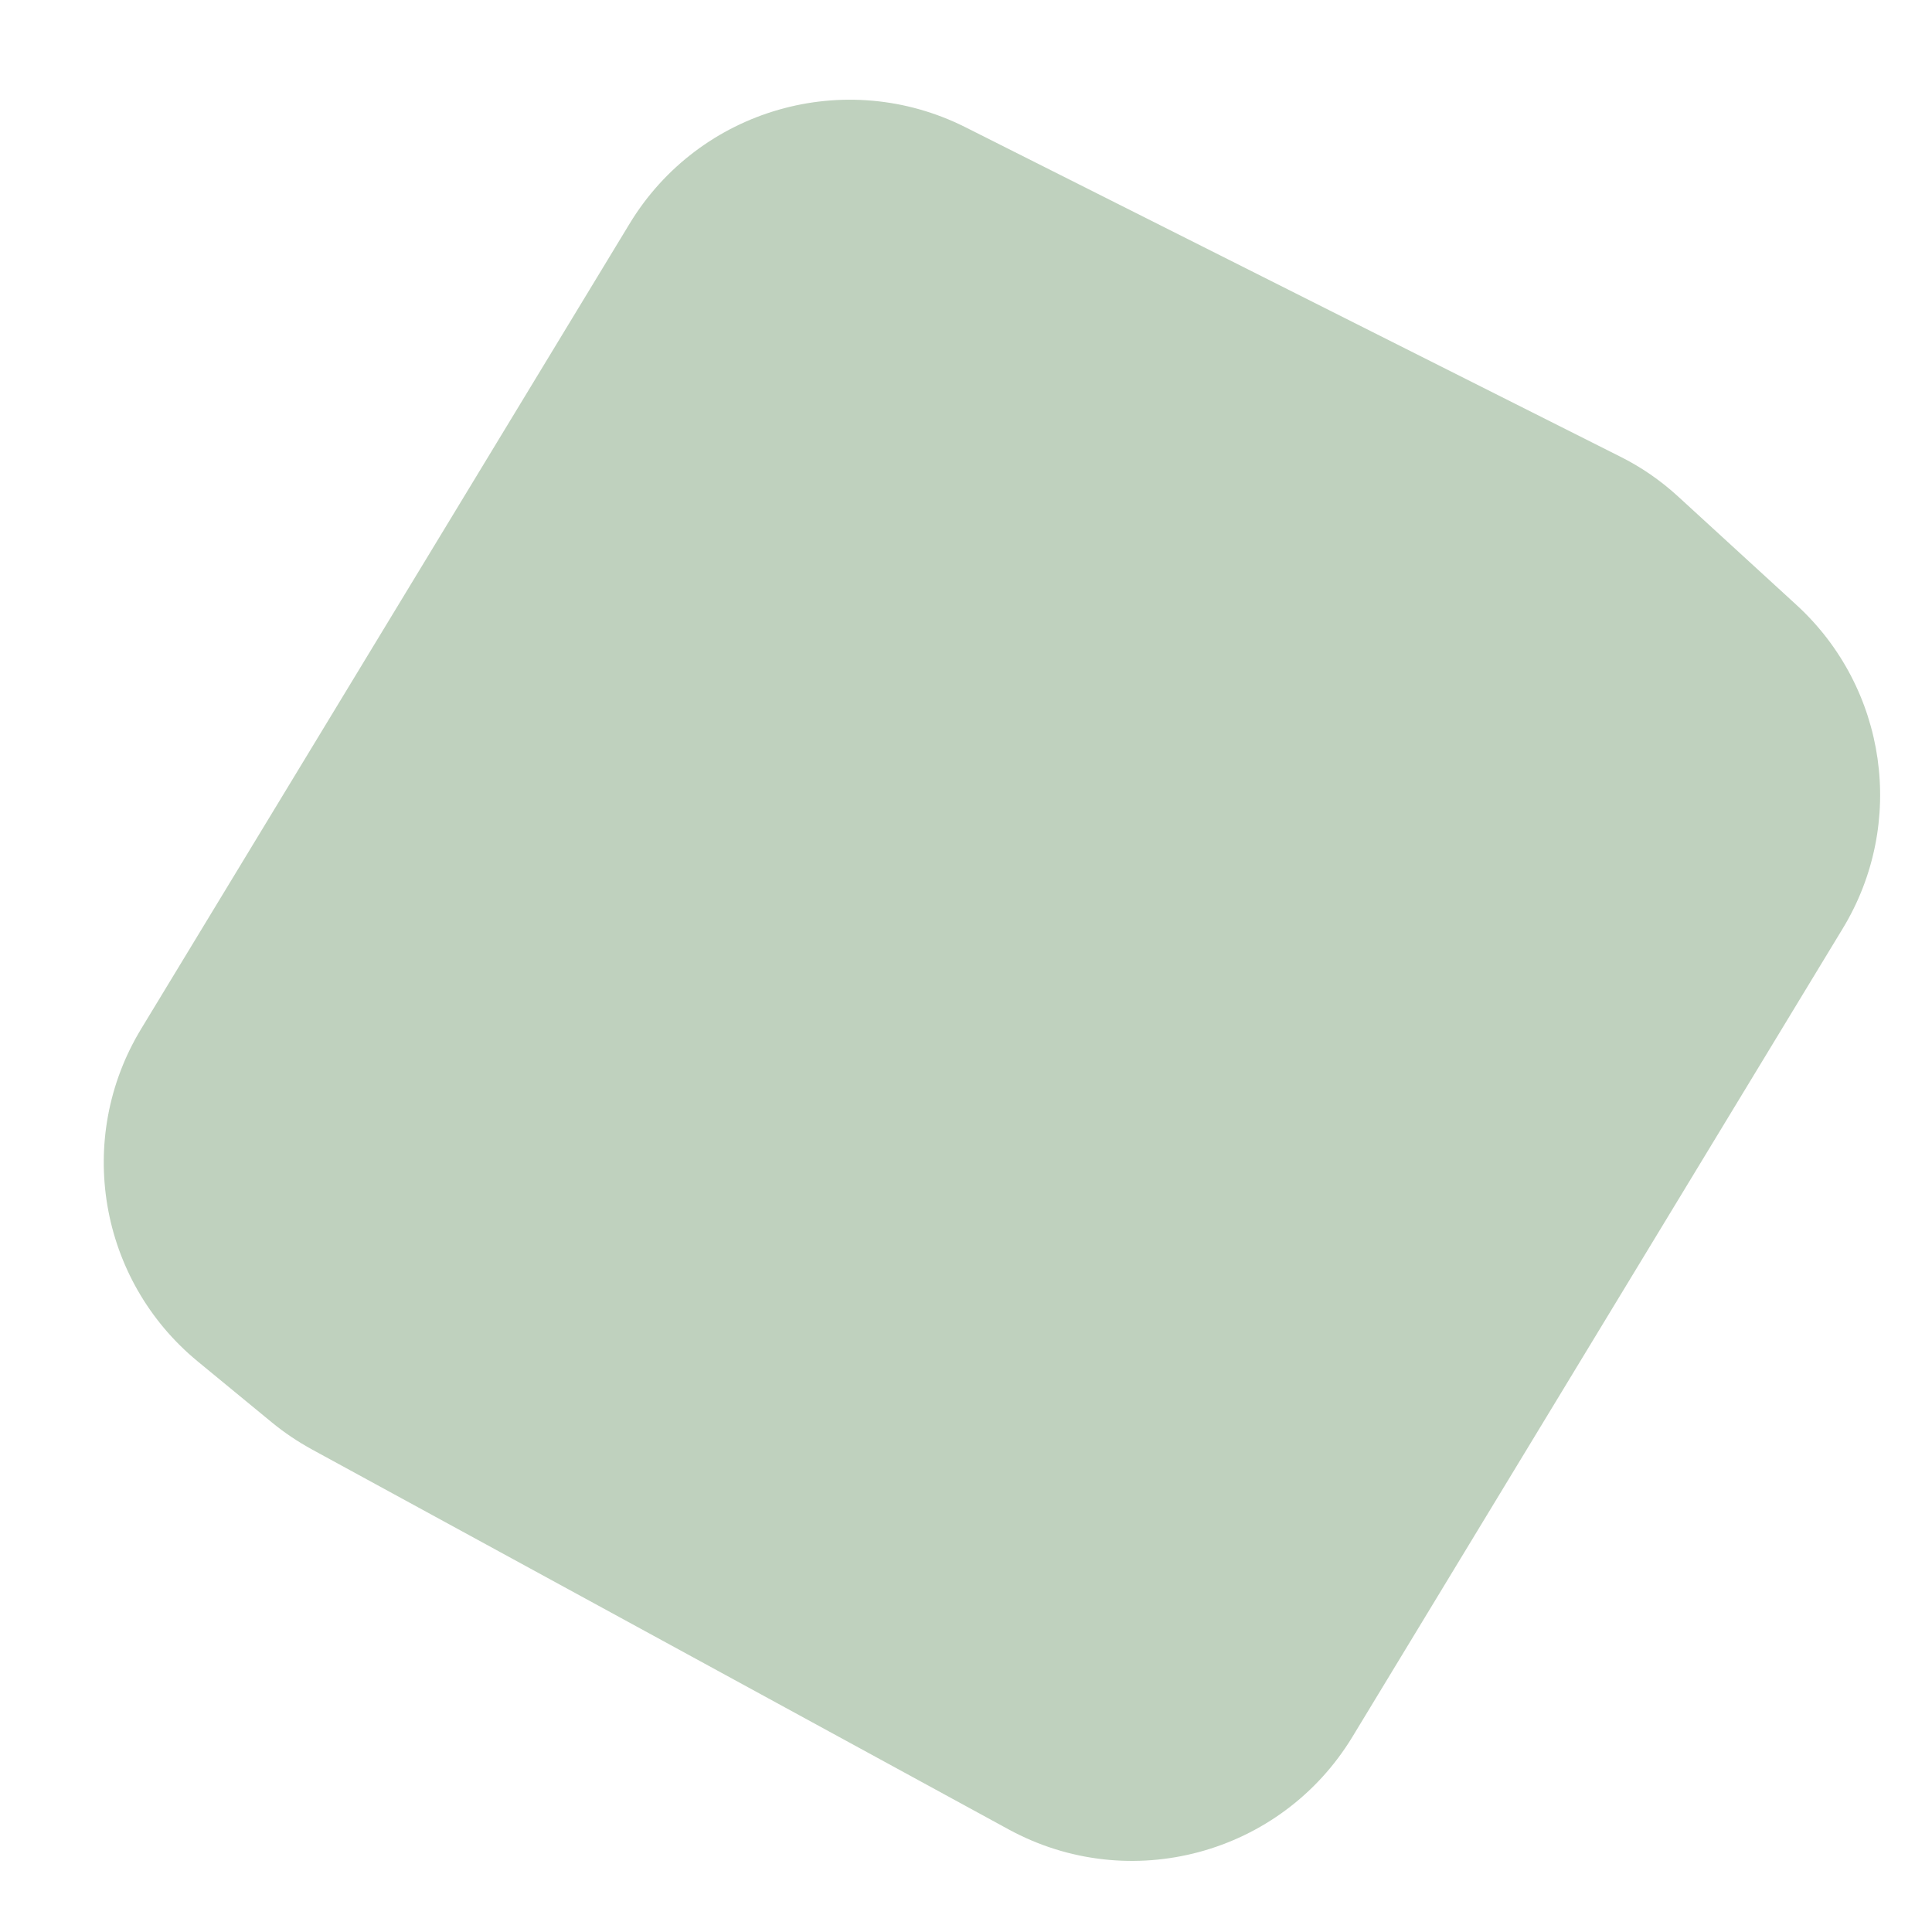 <svg width="15" height="15" viewBox="0 0 15 15" fill="none" xmlns="http://www.w3.org/2000/svg">
<path d="M1.535 10.57C0.767 9.938 0.58 8.838 1.096 7.988L4.888 1.737C5.429 0.845 6.564 0.519 7.496 0.988L12.577 3.544C12.742 3.626 12.894 3.731 13.03 3.856L13.948 4.697C14.652 5.342 14.802 6.394 14.307 7.209L10.5 13.485C9.945 14.399 8.771 14.715 7.832 14.204L2.423 11.254C2.312 11.193 2.207 11.123 2.11 11.043L1.535 10.57Z" fill="#2B6425" fill-opacity="0.3"/>
</svg>
